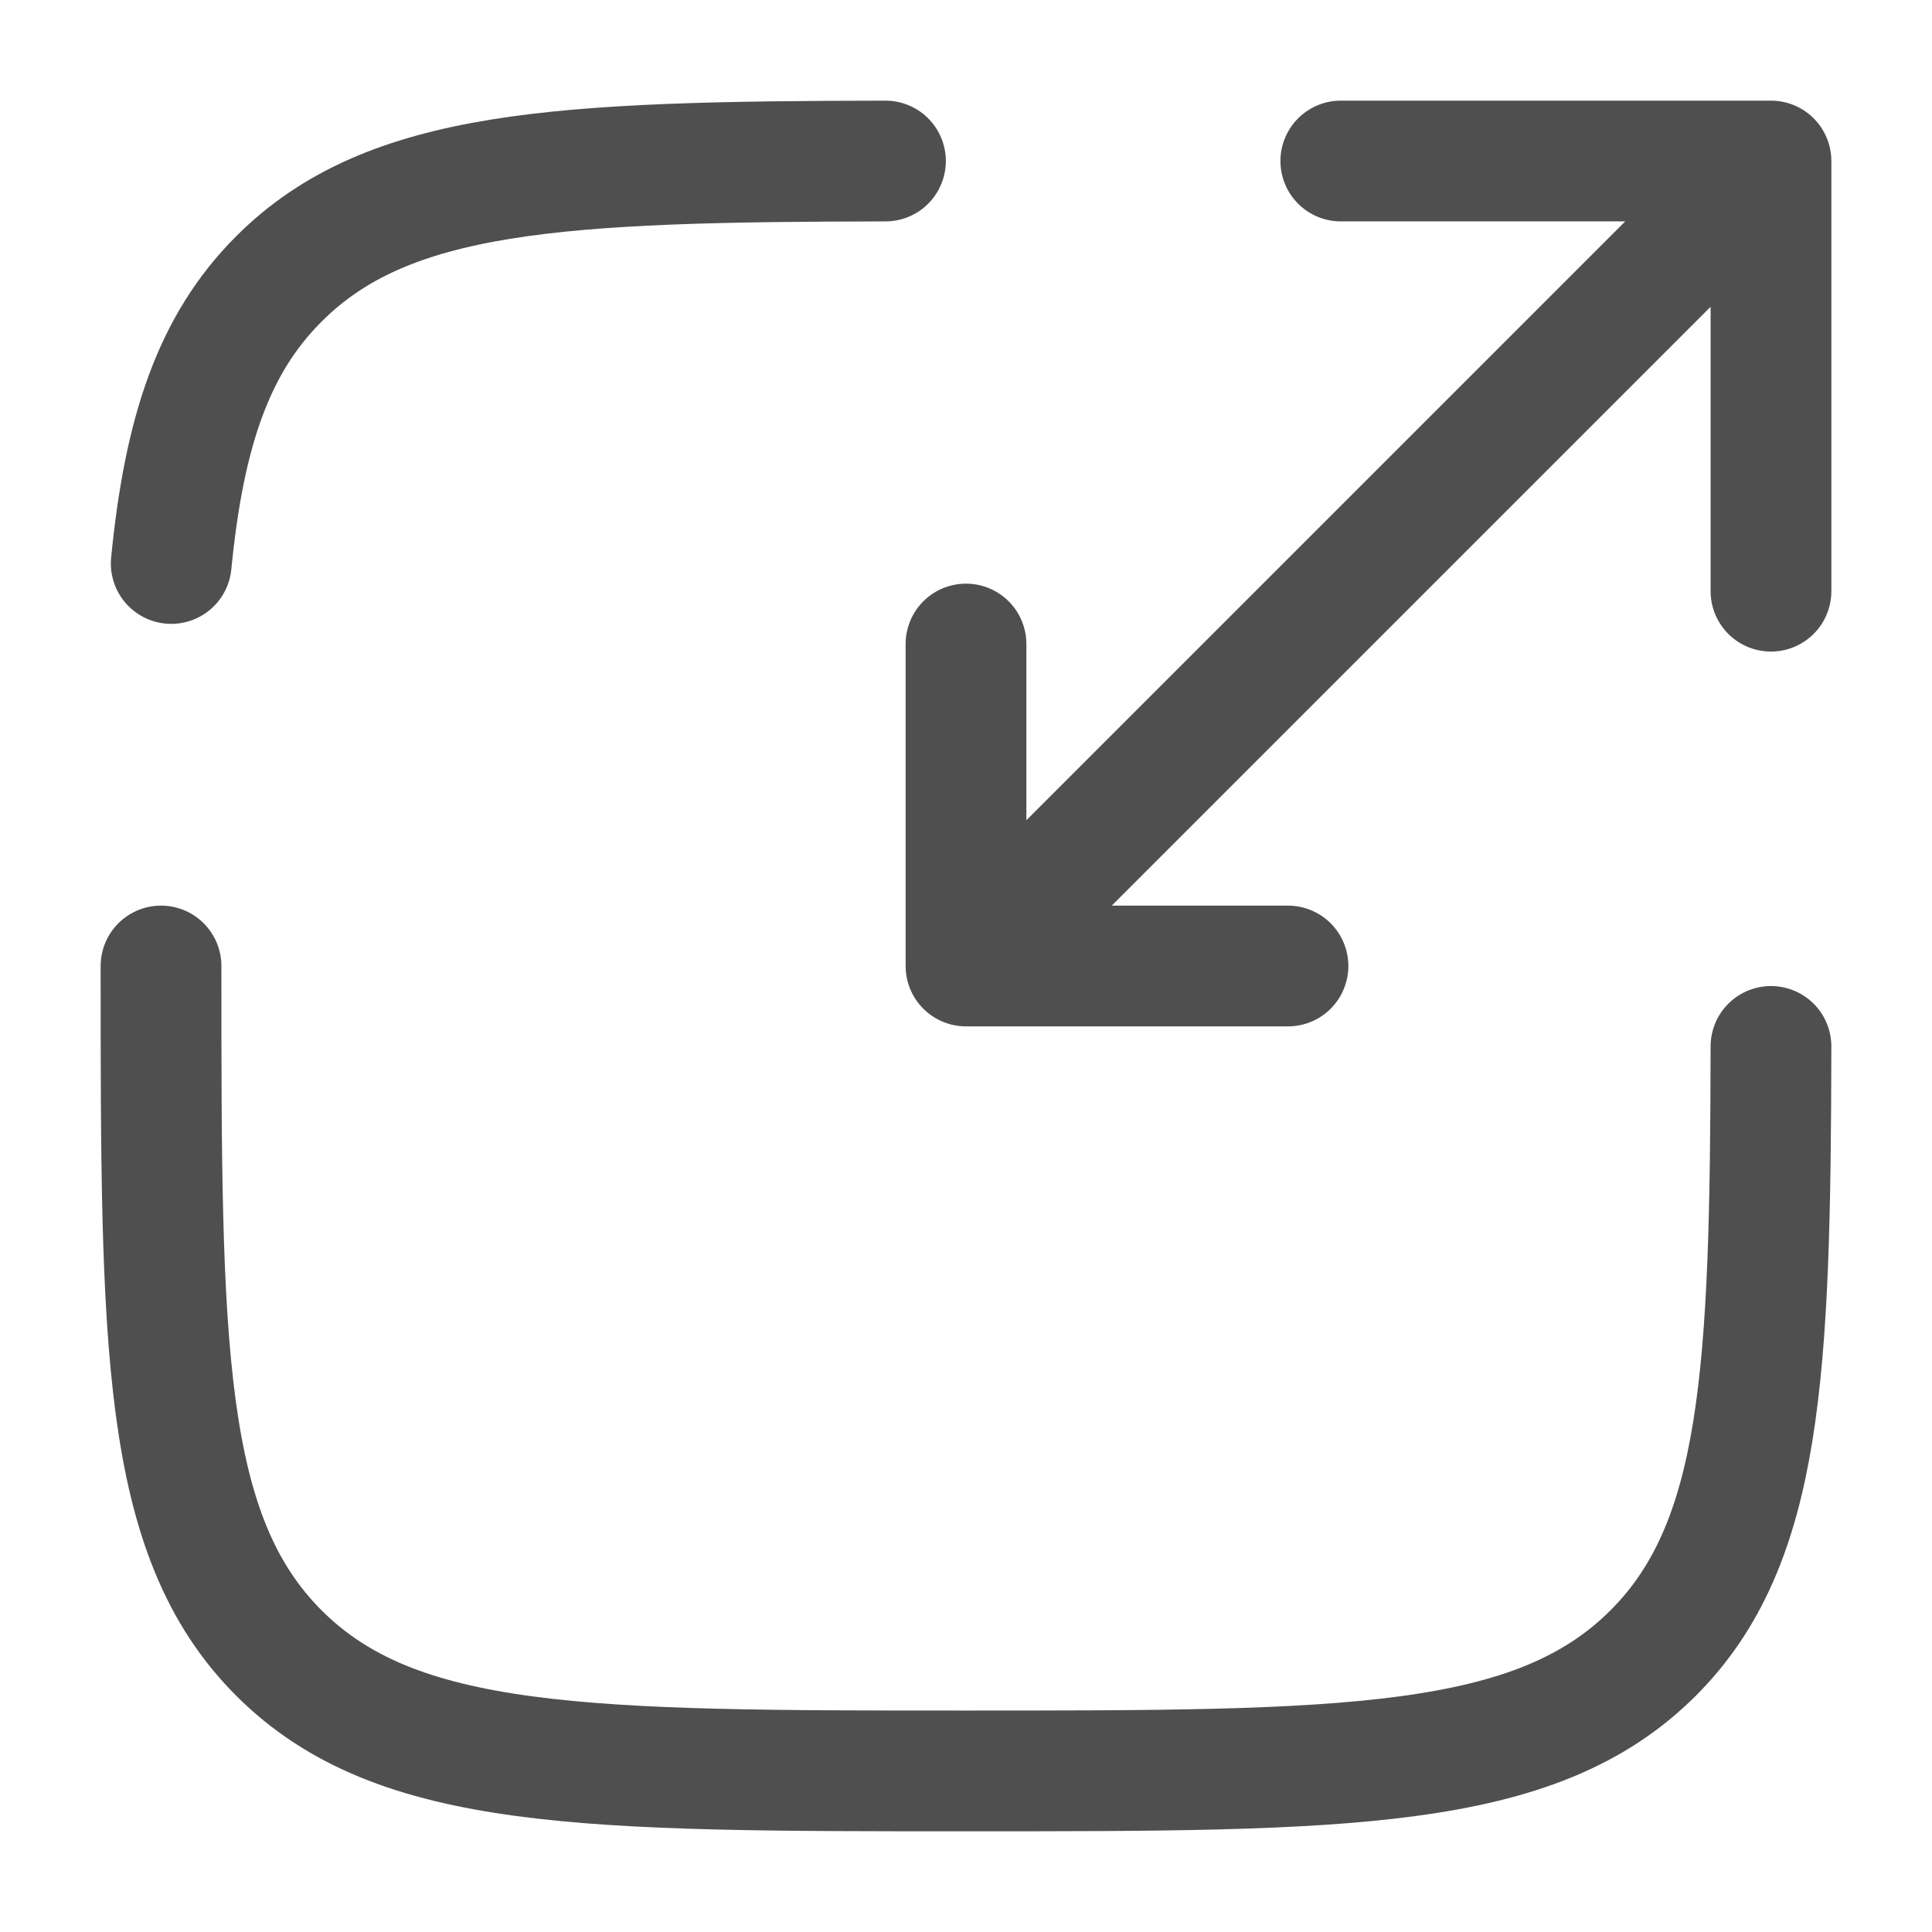 <svg width="32" height="32" viewBox="0 0 32 32" fill="none" xmlns="http://www.w3.org/2000/svg">
<path d="M2.667 16C2.667 22.285 2.667 25.427 4.62 27.38C6.572 29.332 9.714 29.332 16 29.332C22.285 29.332 25.428 29.332 27.381 27.38C29.191 25.571 29.323 22.74 29.333 17.332M14.666 2.667C9.26 2.676 6.429 2.809 4.62 4.619C3.53 5.707 3.049 7.165 2.836 9.333" stroke="#4F4F4F" stroke-width="2" stroke-linecap="round"/>
<path d="M17.333 14.667L29.333 2.667M29.333 2.667H22.208M29.333 2.667V9.792M28 4L16 16M16 16H21.333M16 16V10.667" stroke="#4F4F4F" stroke-width="2" stroke-linecap="round" stroke-linejoin="round"/>
</svg>
